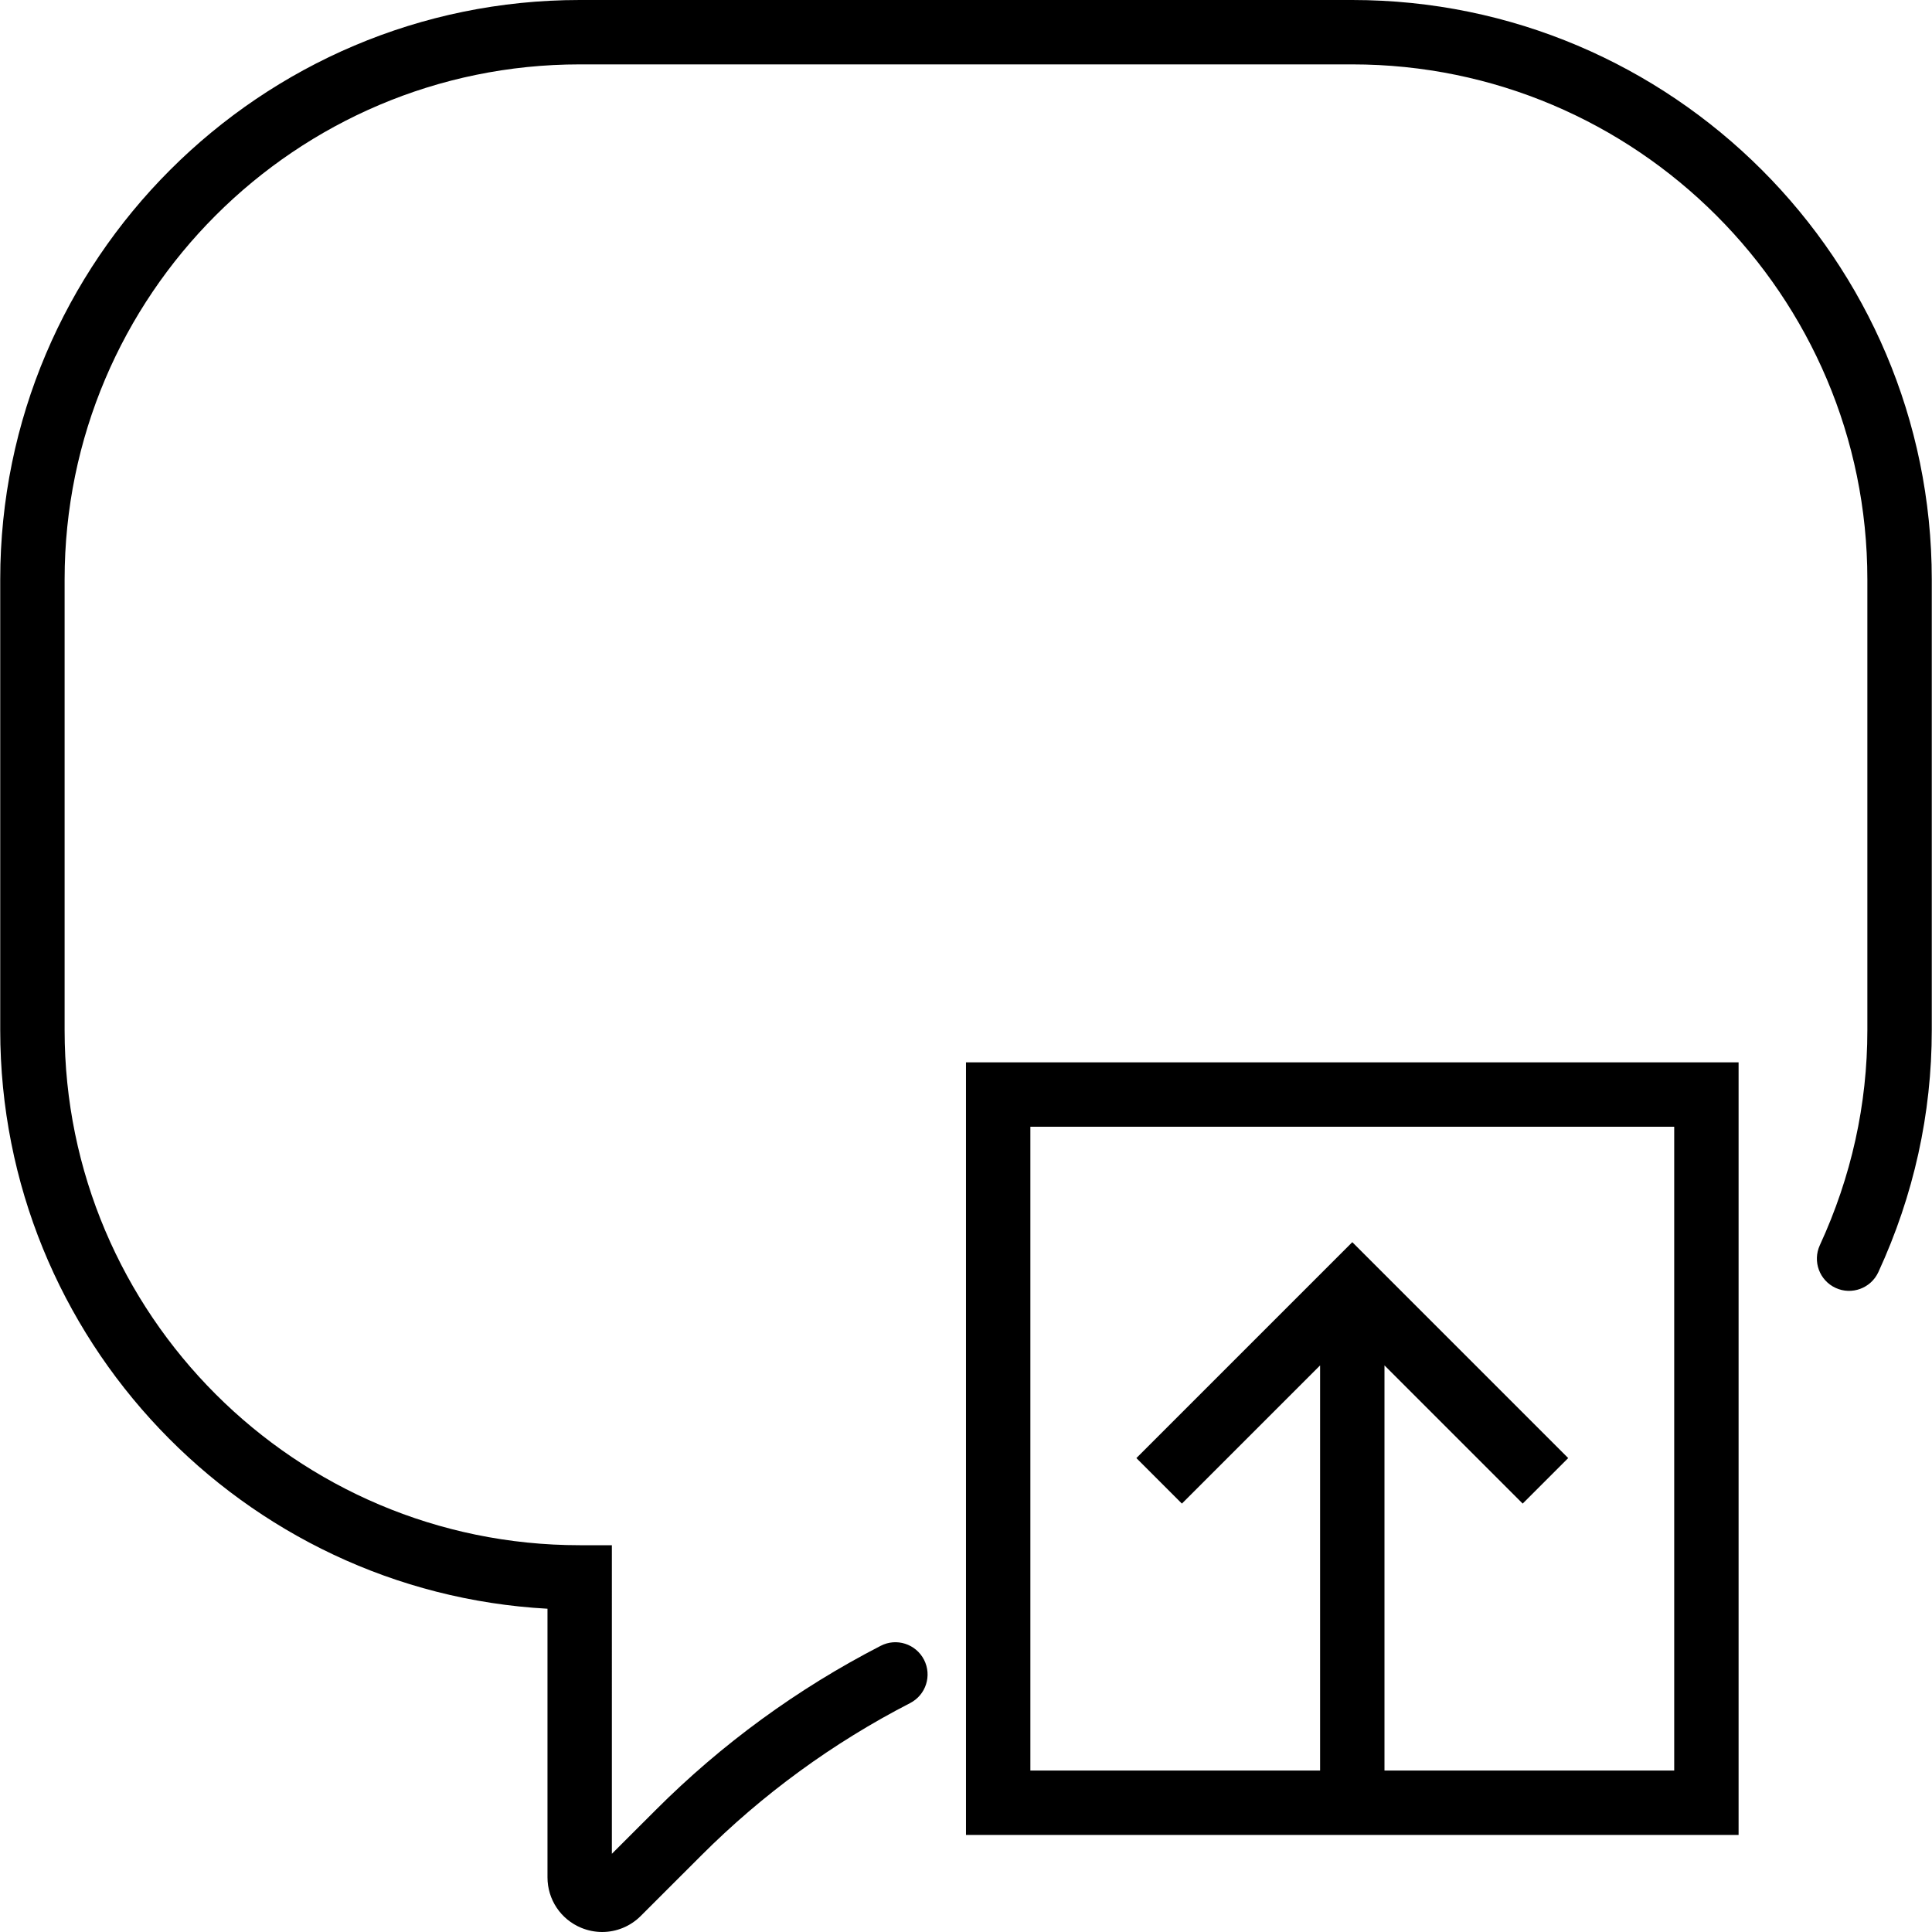 <?xml version="1.0" encoding="iso-8859-1"?>
<!-- Generator: Adobe Illustrator 18.0.0, SVG Export Plug-In . SVG Version: 6.00 Build 0)  -->
<!DOCTYPE svg PUBLIC "-//W3C//DTD SVG 1.1//EN" "http://www.w3.org/Graphics/SVG/1.1/DTD/svg11.dtd">
<svg version="1.1" id="Capa_1" xmlns="http://www.w3.org/2000/svg" xmlns:xlink="http://www.w3.org/1999/xlink" x="0px" y="0px"
	 viewBox="0 0 60.015 60.015" style="enable-background:new 0 0 60.015 60.015;" xml:space="preserve">
<g>
	<path d="M30.007,57h24V33h-24V57z M32.007,35h20v20h-9V42.414l4.293,4.293l1.414-1.414l-6.707-6.707L35.3,45.293l1.414,1.414
		l4.293-4.293V55h-9V35z"/>
	<path d="M42.007,0h-24c-9.925,0-18,8.075-18,18v14c0,9.59,7.538,17.452,17,17.973v8.344c0,0.689,0.411,1.305,1.048,1.568
		c0.211,0.087,0.432,0.13,0.651,0.13c0.44,0,0.873-0.173,1.198-0.498l1.877-1.876c1.905-1.906,4.089-3.5,6.491-4.737
		c0.491-0.253,0.684-0.855,0.431-1.347c-0.253-0.49-0.855-0.687-1.347-0.431c-2.585,1.331-4.937,3.048-6.989,5.101l-1.36,1.359V48
		h-1c-8.822,0-16-7.178-16-16V18c0-8.822,7.178-16,16-16h24c8.822,0,16,7.178,16,16v14c0,2.308-0.497,4.555-1.476,6.68
		c-0.231,0.502-0.012,1.096,0.49,1.327c0.499,0.231,1.095,0.012,1.327-0.489c1.101-2.39,1.66-4.919,1.66-7.518V18
		C60.007,8.075,51.933,0,42.007,0z"/>
</g>
<g>
</g>
<g>
</g>
<g>
</g>
<g>
</g>
<g>
</g>
<g>
</g>
<g>
</g>
<g>
</g>
<g>
</g>
<g>
</g>
<g>
</g>
<g>
</g>
<g>
</g>
<g>
</g>
<g>
</g>
</svg>
